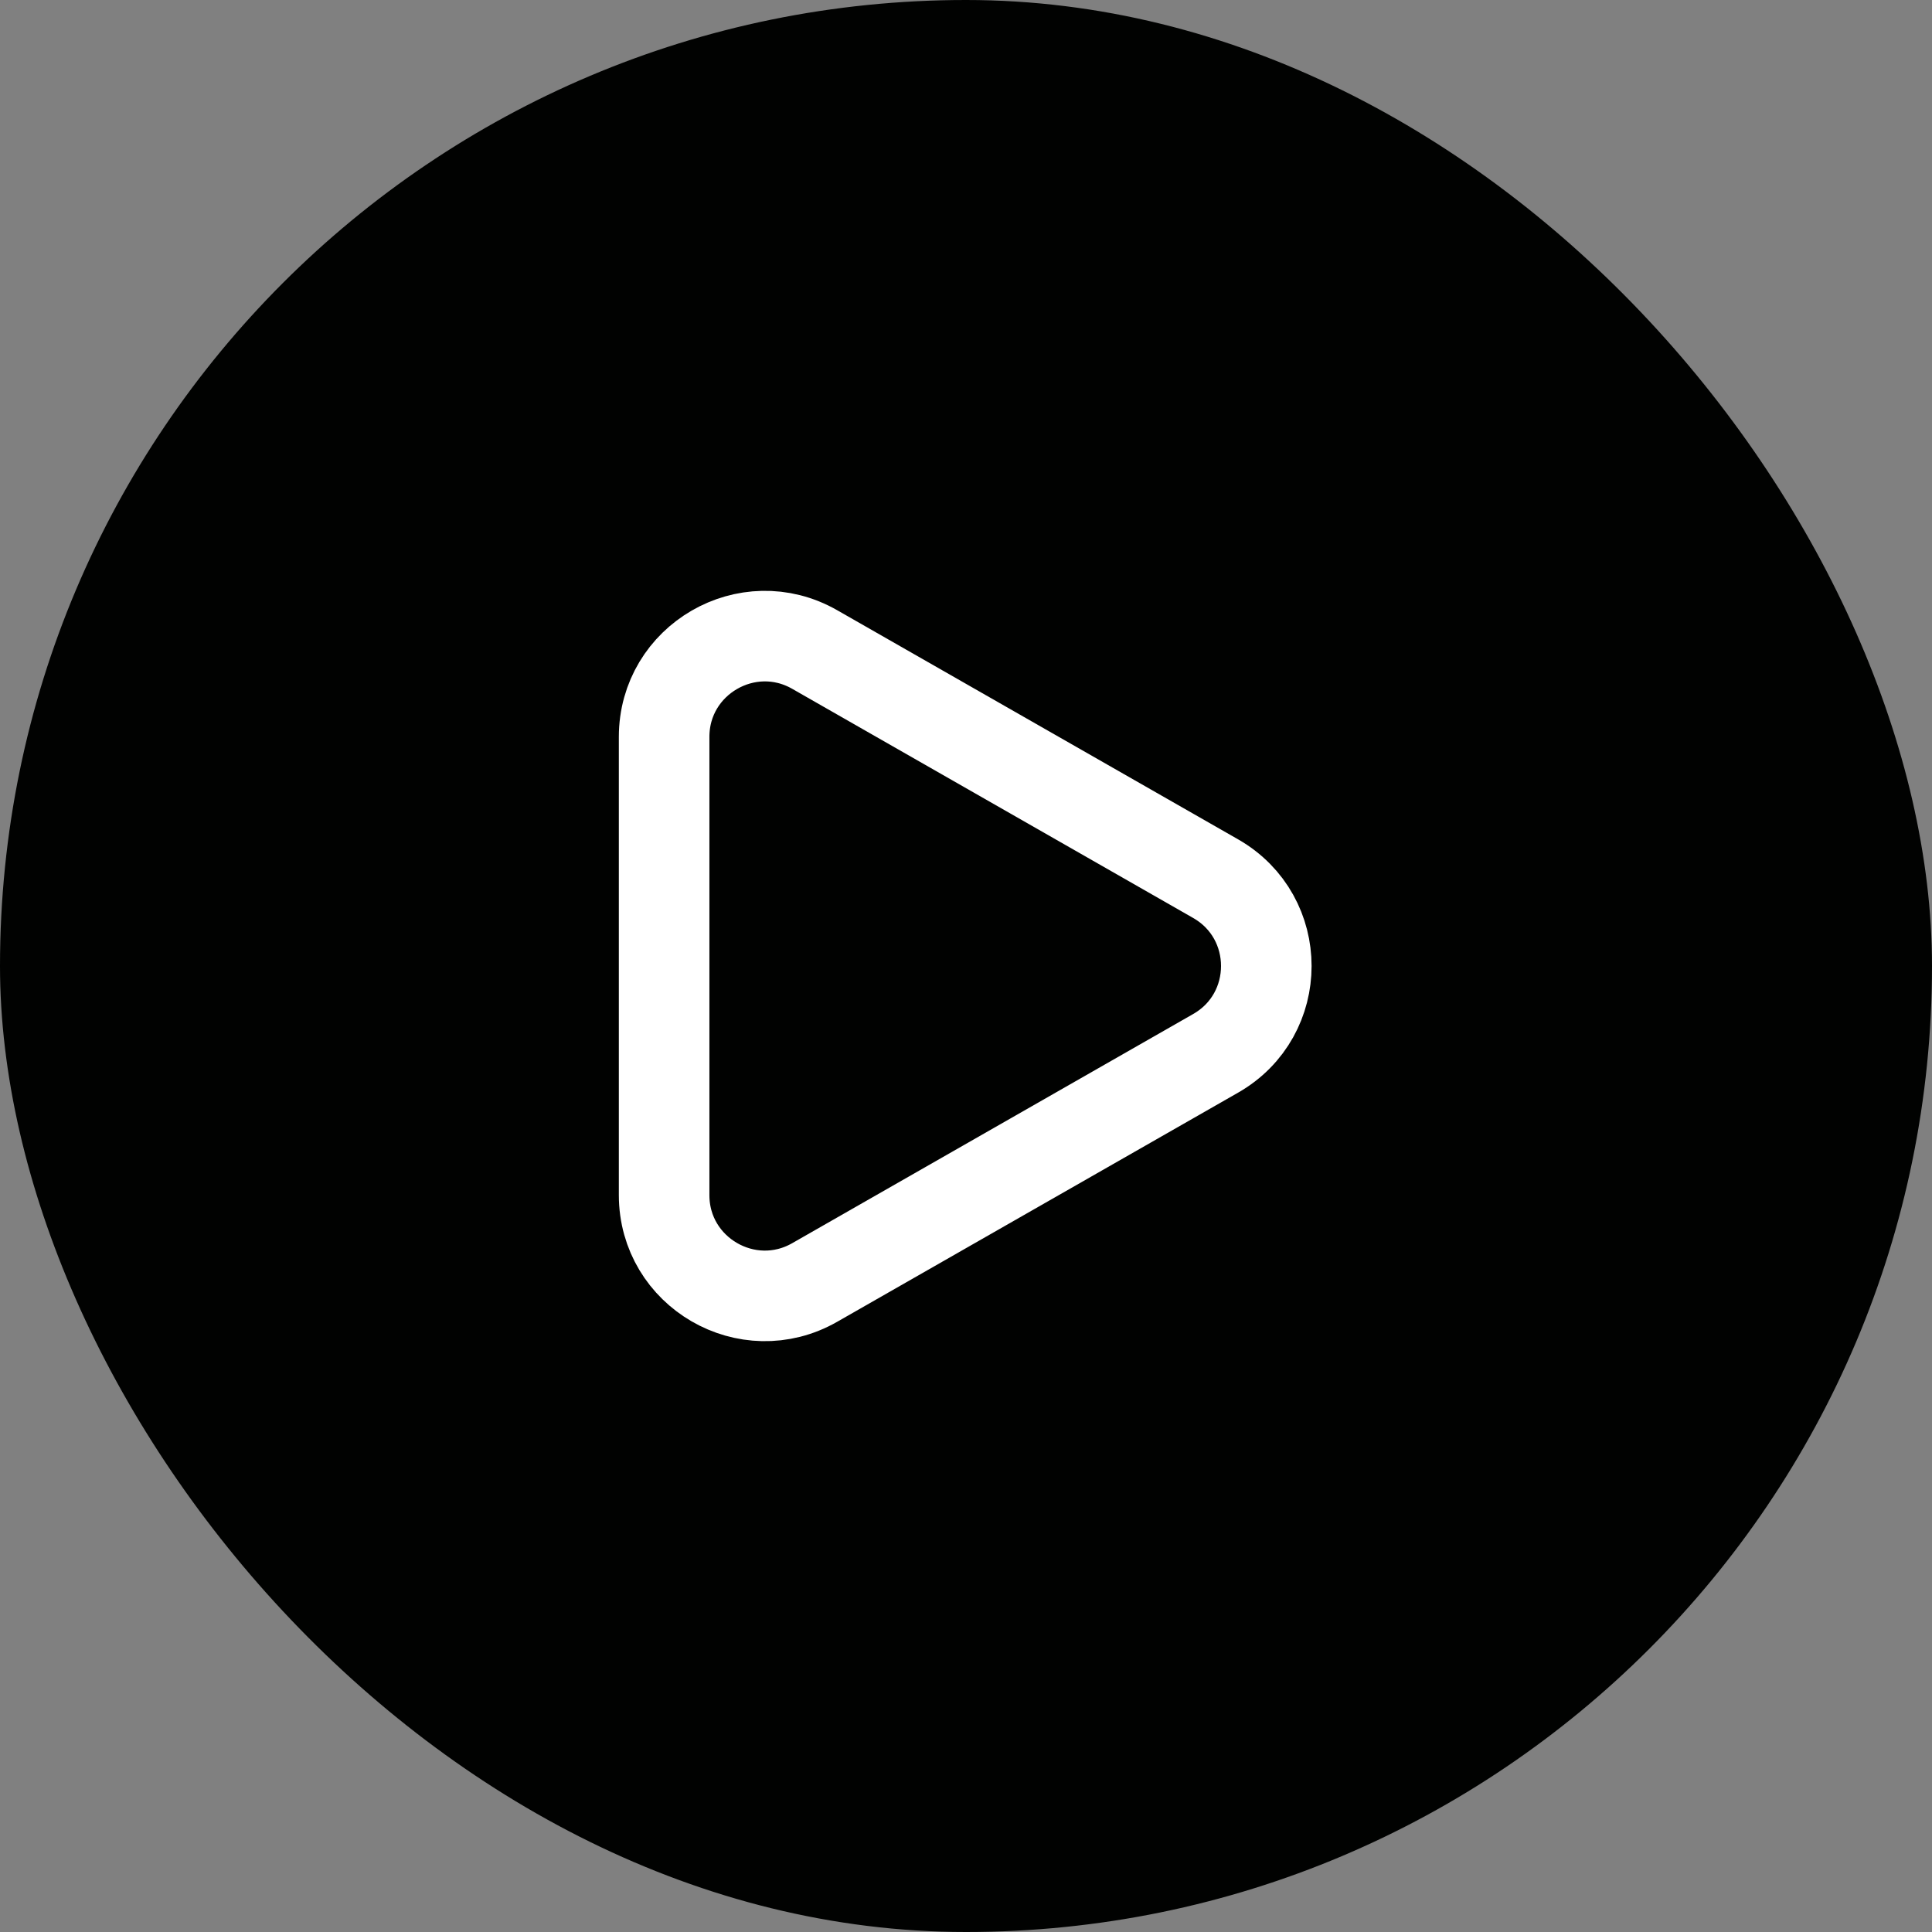 <svg width="32" height="32" viewBox="0 0 32 32" fill="none" xmlns="http://www.w3.org/2000/svg">
<rect x="0" y="0" width="32" height="32" fill="#808080" stroke="none"/>
<rect width="32" height="32" rx="16" fill="#010201"/>
<path d="M20.134 17.447L13.494 21.242C12.383 21.877 11 21.074 11 19.795V12.205C11 10.926 12.383 10.123 13.494 10.758L20.134 14.553C21.254 15.193 21.254 16.807 20.134 17.447Z" stroke="white" stroke-width="1.5" stroke-linejoin="round"/>
</svg>
